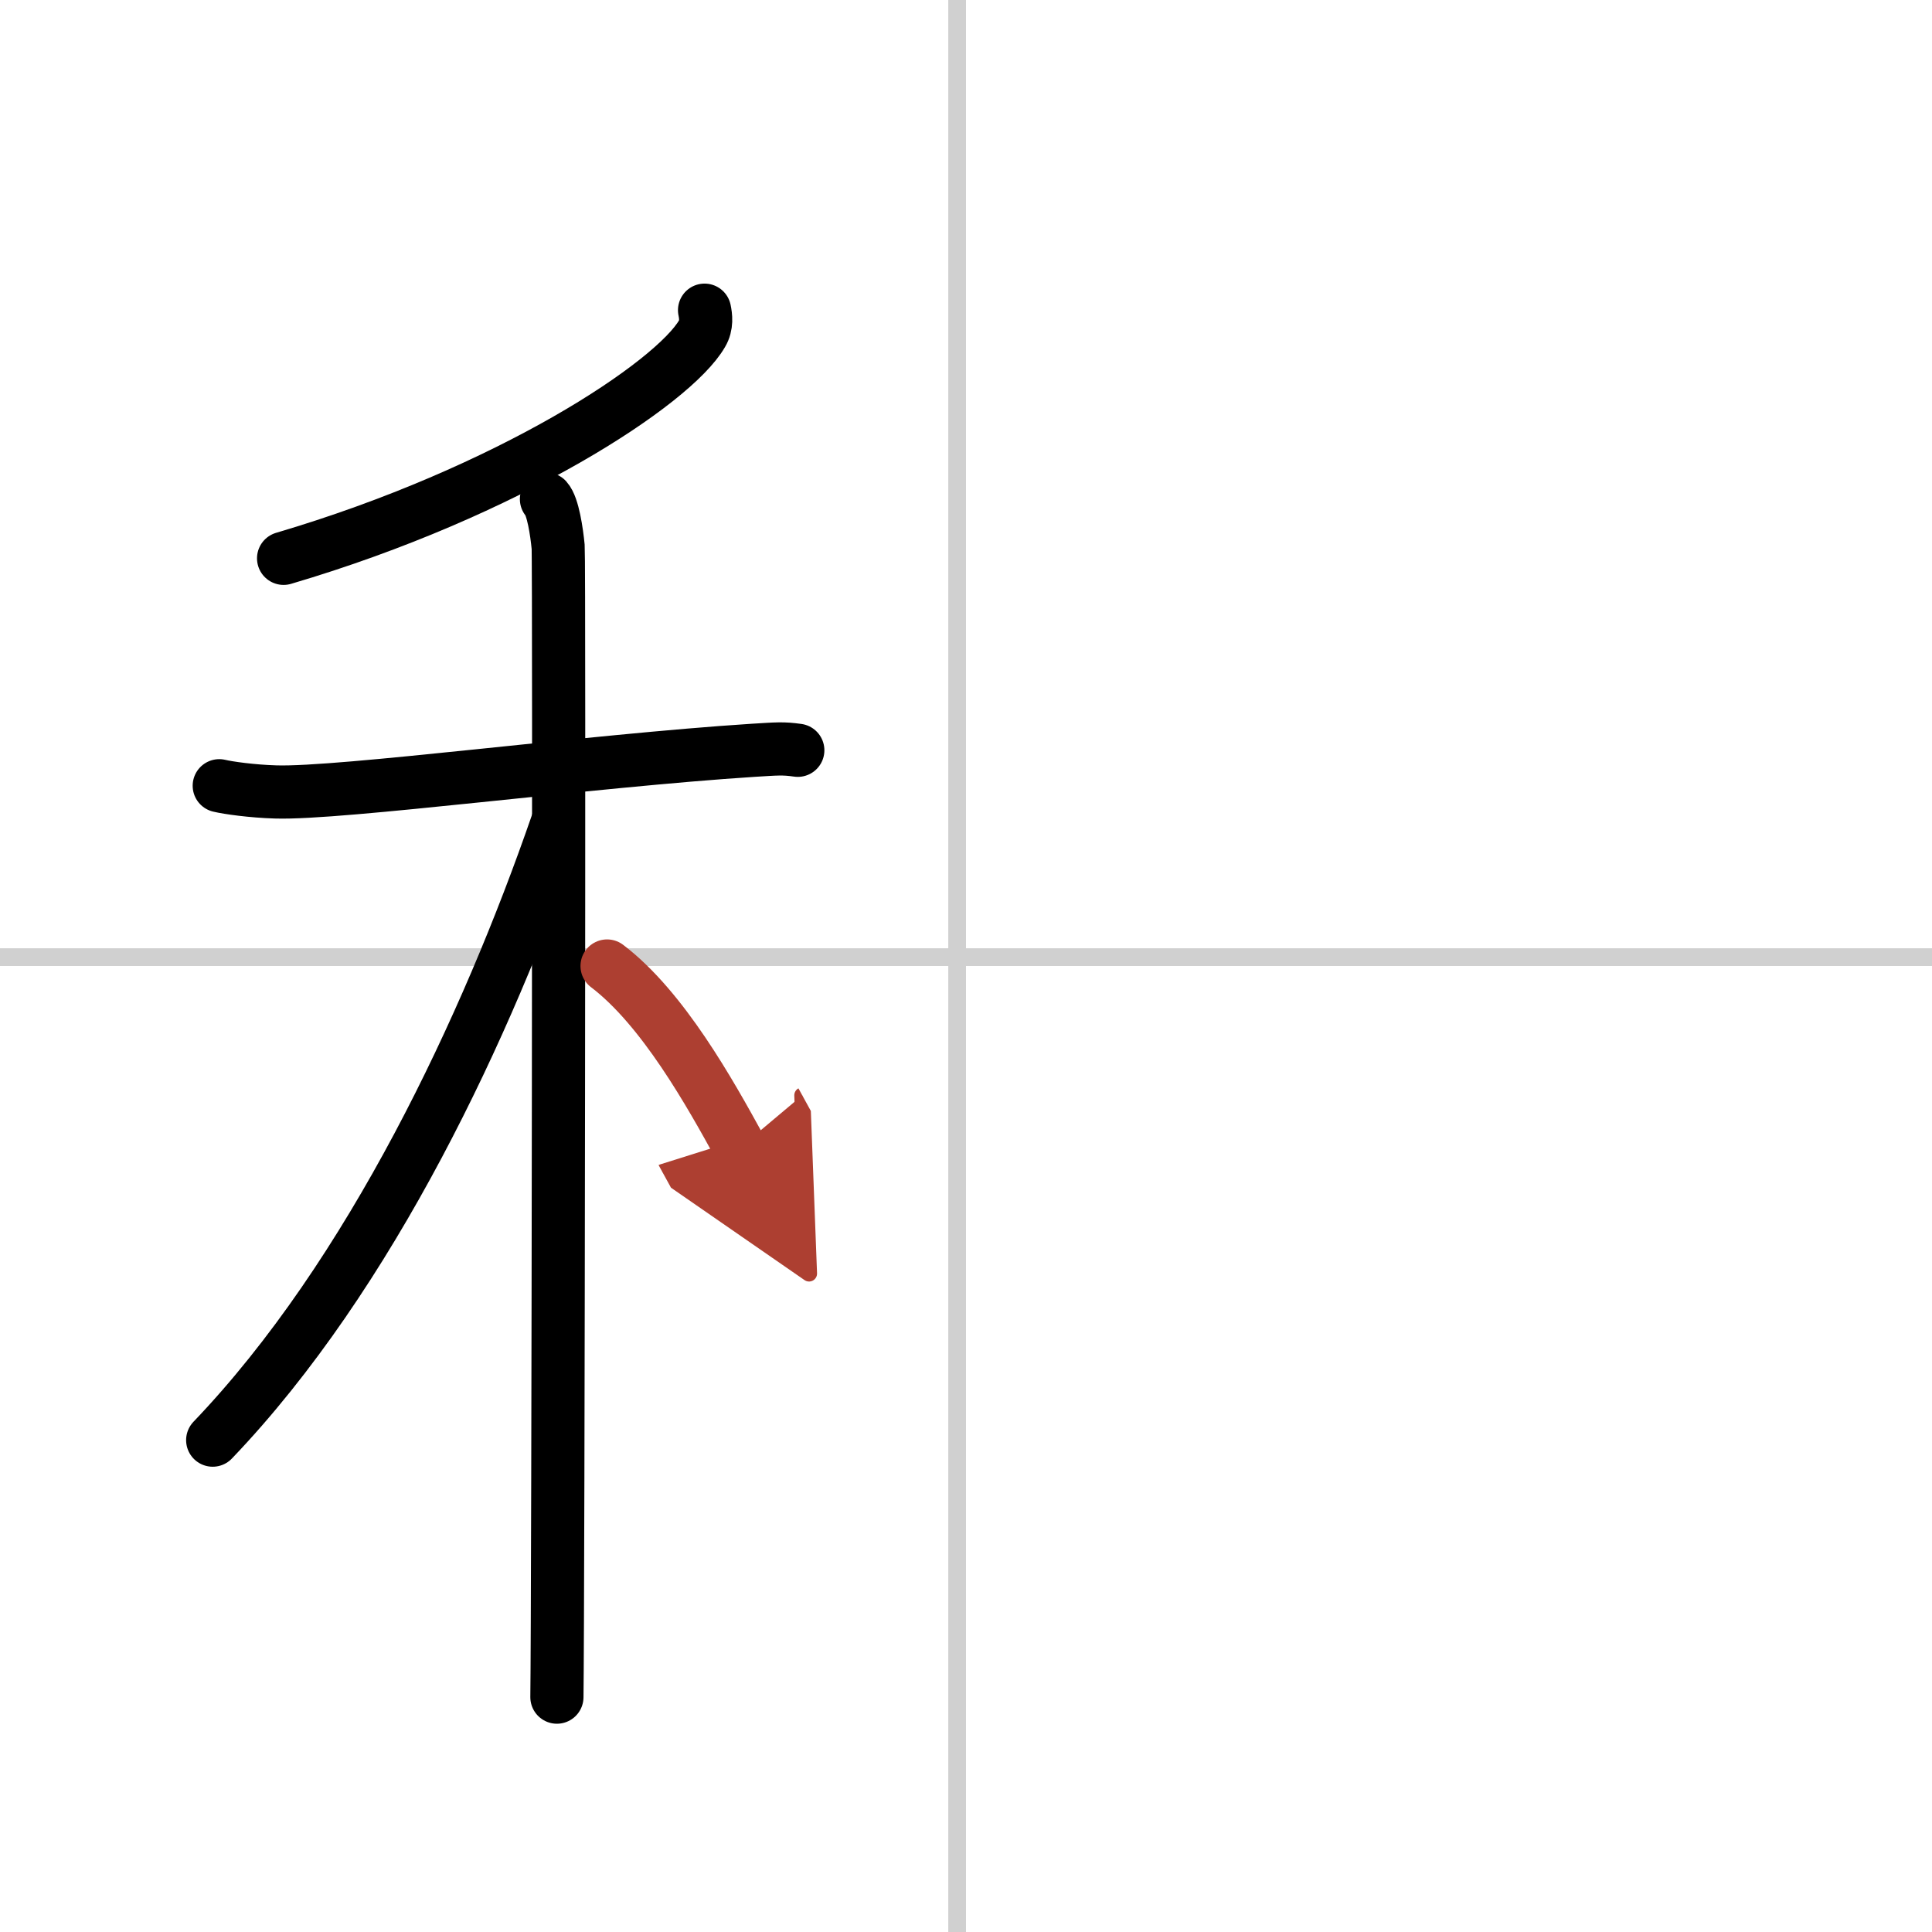 <svg width="400" height="400" viewBox="0 0 109 109" xmlns="http://www.w3.org/2000/svg"><defs><marker id="a" markerWidth="4" orient="auto" refX="1" refY="5" viewBox="0 0 10 10"><polyline points="0 0 10 5 0 10 1 5" fill="#ad3f31" stroke="#ad3f31"/></marker></defs><g fill="none" stroke="#000" stroke-linecap="round" stroke-linejoin="round" stroke-width="3"><rect width="100%" height="100%" fill="#fff" stroke="#fff"/><line x1="54" x2="54" y2="109" stroke="#d0d0d0" stroke-width="1"/><line x2="109" y1="54" y2="54" stroke="#d0d0d0" stroke-width="1"/><path d="M39.75,17.5c0.07,0.33,0.14,0.85-0.14,1.32C38,21.62,28.71,27.75,16,31.5"/><path d="m12.37 44.33c0.5 0.12 1.84 0.31 3.18 0.35 3.67 0.12 17.76-1.76 26.95-2.35 1.33-0.08 1.67-0.12 2.51 0"/><path d="m30.83 28.16c0.37 0.41 0.58 1.86 0.66 2.69 0.07 0.83 0 59.73-0.07 64.9"/><path d="M31.43,46.47C27.49,57.87,20.92,71.93,12,81.25"/><path d="m34.25 54.5c3.15 2.39 5.81 7.17 7.5 10.25" marker-end="url(#a)" stroke="#ad3f31"/></g></svg>
